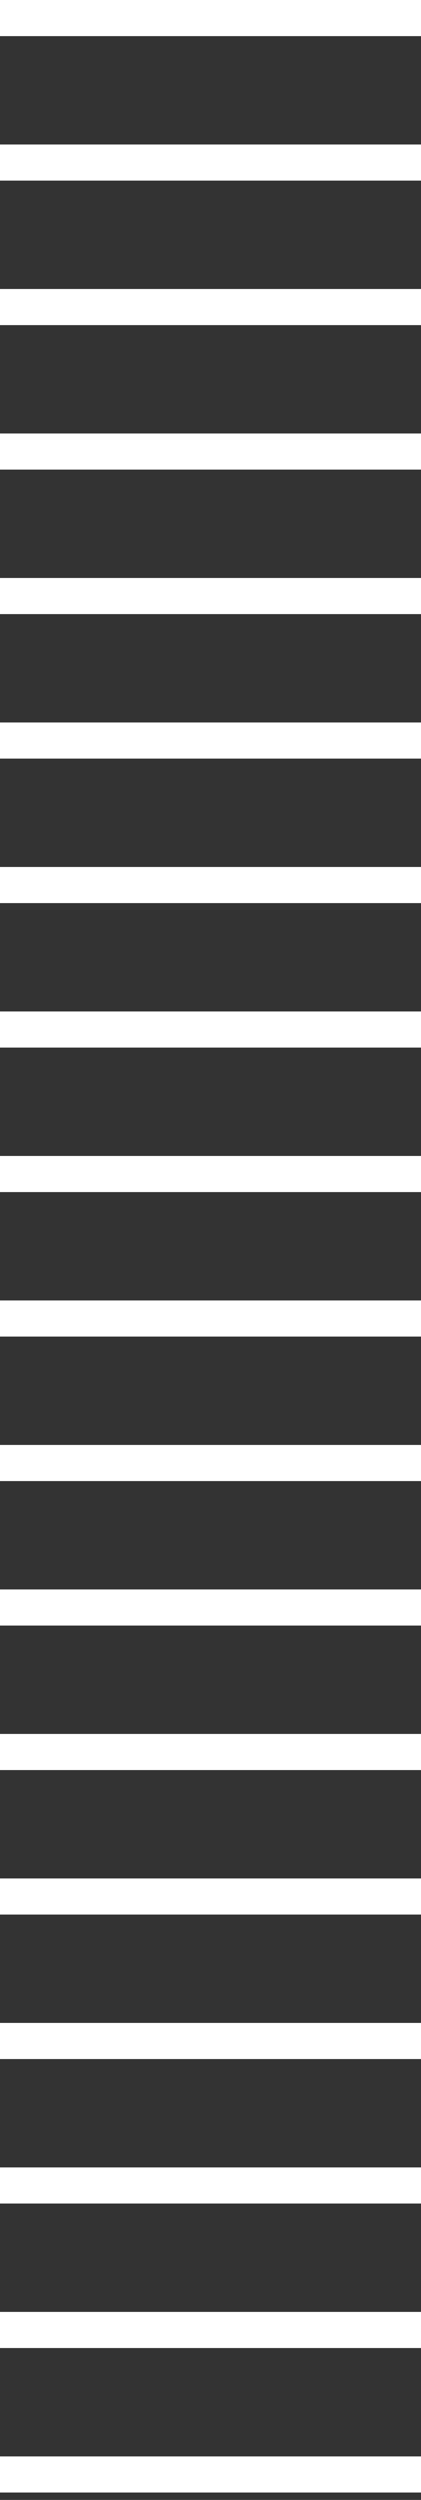 <?xml version="1.0" encoding="UTF-8"?> <svg xmlns="http://www.w3.org/2000/svg" width="44" height="261" viewBox="0 0 44 261" fill="none"><rect x="0" y="0" width="44" height="261" fill="#333333" stroke="none"/> <rect width="44" height="3.771" fill="white"></rect> <rect y="90.515" width="44" height="3.771" fill="white"></rect> <rect y="181.029" width="44" height="3.771" fill="white"></rect> <rect y="15.086" width="44" height="3.771" fill="white"></rect> <rect y="105.6" width="44" height="3.771" fill="white"></rect> <rect y="196.115" width="44" height="3.771" fill="white"></rect> <rect y="30.172" width="44" height="3.771" fill="white"></rect> <rect y="120.686" width="44" height="3.771" fill="white"></rect> <rect y="211.2" width="44" height="3.771" fill="white"></rect> <rect y="45.257" width="44" height="3.771" fill="white"></rect> <rect y="135.772" width="44" height="3.771" fill="white"></rect> <rect y="226.285" width="44" height="3.771" fill="white"></rect> <rect y="60.343" width="44" height="3.771" fill="white"></rect> <rect y="150.858" width="44" height="3.771" fill="white"></rect> <rect y="241.371" width="44" height="3.771" fill="white"></rect> <rect y="75.429" width="44" height="3.771" fill="white"></rect> <rect y="165.943" width="44" height="3.771" fill="white"></rect> <rect y="256.457" width="44" height="3.771" fill="white"></rect> </svg> 